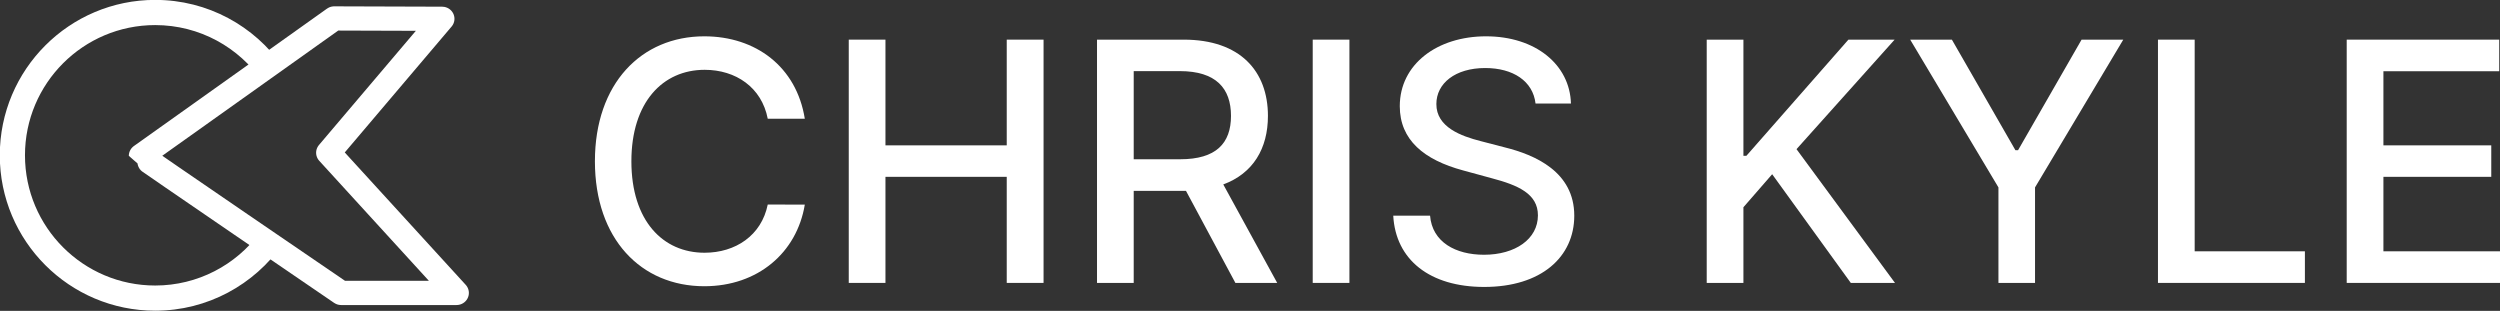 <?xml version="1.0" encoding="UTF-8" standalone="no"?>
<!DOCTYPE svg PUBLIC "-//W3C//DTD SVG 1.1//EN" "http://www.w3.org/Graphics/SVG/1.1/DTD/svg11.dtd">
<svg width="100%" height="100%" viewBox="0 0 4721 587" version="1.1" xmlns="http://www.w3.org/2000/svg" xmlns:xlink="http://www.w3.org/1999/xlink" xml:space="preserve" xmlns:serif="http://www.serif.com/" style="fill-rule:evenodd;clip-rule:evenodd;stroke-linecap:round;stroke-linejoin:round;stroke-miterlimit:12;">
    <rect x="0" y="0" width="4721" height="587" fill="#333333" stroke="none"/>
    <g transform="matrix(1,0,0,1,-106.156,-100.217)">
        <g transform="matrix(13.474,0,0,13.216,-37430.2,-13556.6)">
            <path d="M2805.62,1055.62L2832.68,1035.99L2847.8,1036.04L2831.87,1055.18L2849.82,1075.21L2833.65,1075.21C2833.65,1075.21 2805.62,1055.72 2805.62,1055.62Z" style="fill:none;stroke:white;stroke-width:3.46px;"/>
        </g>
        <g transform="matrix(13.474,0,0,13.474,-36723.4,-20212.3)">
            <path d="M2772.95,1541.81C2769.01,1547.41 2762.49,1551.08 2755.13,1551.08C2743.11,1551.08 2733.35,1541.32 2733.35,1529.3C2733.35,1517.28 2743.11,1507.52 2755.13,1507.52C2762.51,1507.52 2769.03,1511.19 2772.97,1516.82L2770.17,1518.98C2766.88,1514.19 2761.37,1511.05 2755.13,1511.05C2745.05,1511.05 2736.88,1519.23 2736.88,1529.3C2736.88,1539.37 2745.05,1547.55 2755.13,1547.55C2761.12,1547.55 2766.45,1544.65 2769.77,1540.18L2772.95,1541.81Z" style="fill:white;"/>
        </g>
        <g transform="matrix(0.836,0,0,0.836,-221.877,353.829)">
            <path d="M2210.32,-35.126C2191.54,-152.646 2099.51,-221.333 1983.33,-221.333C1841.12,-221.333 1736.21,-114.814 1736.21,60.929C1736.21,236.672 1840.59,343.191 1983.33,343.191C2104.07,343.191 2192.34,267.528 2210.32,158.862L2126.61,158.594C2112.39,228.891 2053.36,267.528 1983.86,267.528C1889.69,267.528 1818.59,195.353 1818.59,60.929C1818.59,-72.421 1889.42,-145.67 1984.13,-145.67C2054.16,-145.67 2112.92,-106.228 2126.61,-35.126L2210.32,-35.126Z" style="fill:white;fill-rule:nonzero;"/>
        </g>
        <g transform="matrix(0.836,0,0,0.836,-221.877,353.829)">
            <path d="M2309.59,335.679L2392.5,335.679L2392.5,96.078L2666.45,96.078L2666.45,335.679L2749.62,335.679L2749.62,-213.82L2666.45,-213.82L2666.45,24.976L2392.5,24.976L2392.5,-213.82L2309.59,-213.82L2309.59,335.679Z" style="fill:white;fill-rule:nonzero;"/>
        </g>
        <g transform="matrix(0.836,0,0,0.836,-221.877,353.829)">
            <path d="M2870.36,335.679L2953.27,335.679L2953.27,127.738L3071.33,127.738L3182.94,335.679L3277.39,335.679L3155.58,113.25C3222.92,88.297 3256.46,32.22 3256.46,-41.565C3256.46,-142.718 3193.68,-213.82 3066.23,-213.82L2870.36,-213.82L2870.36,335.679ZM2953.27,56.368L2953.27,-142.718L3057.37,-142.718C3139.21,-142.718 3173.01,-103.813 3173.01,-41.565C3173.01,20.414 3139.21,56.368 3058.45,56.368L2953.27,56.368Z" style="fill:white;fill-rule:nonzero;"/>
        </g>
        <g transform="matrix(0.836,0,0,0.836,-221.877,353.829)">
            <rect x="3357.61" y="-213.82" width="82.908" height="549.499" style="fill:white;fill-rule:nonzero;"/>
        </g>
        <g transform="matrix(0.836,0,0,0.836,-221.877,353.829)">
            <path d="M3860.96,-69.47L3940.92,-69.47C3938.5,-157.475 3860.69,-221.333 3749.08,-221.333C3638.8,-221.333 3554.28,-158.28 3554.28,-63.567C3554.28,12.902 3609.02,57.709 3697.29,81.589L3762.22,99.298C3820.98,114.86 3866.33,134.178 3866.33,183.01C3866.33,236.672 3815.08,272.089 3744.51,272.089C3680.66,272.089 3627.53,243.648 3622.7,183.815L3539.53,183.815C3544.89,283.358 3621.9,344.801 3745.05,344.801C3874.11,344.801 3948.43,276.919 3948.43,183.815C3948.43,84.809 3860.16,46.44 3790.4,29.269L3736.73,15.316C3693.81,4.316 3636.66,-15.807 3636.92,-68.396C3636.92,-115.082 3679.58,-149.694 3747.2,-149.694C3810.25,-149.694 3855.06,-120.18 3860.96,-69.47Z" style="fill:white;fill-rule:nonzero;"/>
        </g>
        <g transform="matrix(0.836,0,0,0.836,-221.877,353.829)">
            <path d="M4247.6,335.679L4330.51,335.679L4330.51,164.765L4395.44,90.175L4573.06,335.679L4672.87,335.679L4450.44,33.562L4672.06,-213.82L4567.69,-213.82L4337.21,48.587L4330.51,48.587L4330.51,-213.82L4247.6,-213.82L4247.6,335.679Z" style="fill:white;fill-rule:nonzero;"/>
        </g>
        <g transform="matrix(0.836,0,0,0.836,-221.877,353.829)">
            <path d="M4707.21,-213.82L4906.57,119.957L4906.57,335.679L4989.21,335.679L4989.21,119.957L5188.56,-213.82L5094.38,-213.82L4950.84,35.976L4944.94,35.976L4801.39,-213.82L4707.21,-213.82Z" style="fill:white;fill-rule:nonzero;"/>
        </g>
        <g transform="matrix(0.836,0,0,0.836,-221.877,353.829)">
            <path d="M5266.91,335.679L5598.81,335.679L5598.81,264.308L5349.82,264.308L5349.82,-213.82L5266.91,-213.82L5266.91,335.679Z" style="fill:white;fill-rule:nonzero;"/>
        </g>
        <g transform="matrix(0.836,0,0,0.836,-221.877,353.829)">
            <path d="M5693.25,335.679L6040.98,335.679L6040.98,264.308L5776.16,264.308L5776.16,96.078L6019.79,96.078L6019.79,24.976L5776.16,24.976L5776.16,-142.45L6037.76,-142.45L6037.76,-213.82L5693.25,-213.82L5693.25,335.679Z" style="fill:white;fill-rule:nonzero;"/>
        </g>
    </g>
</svg>
